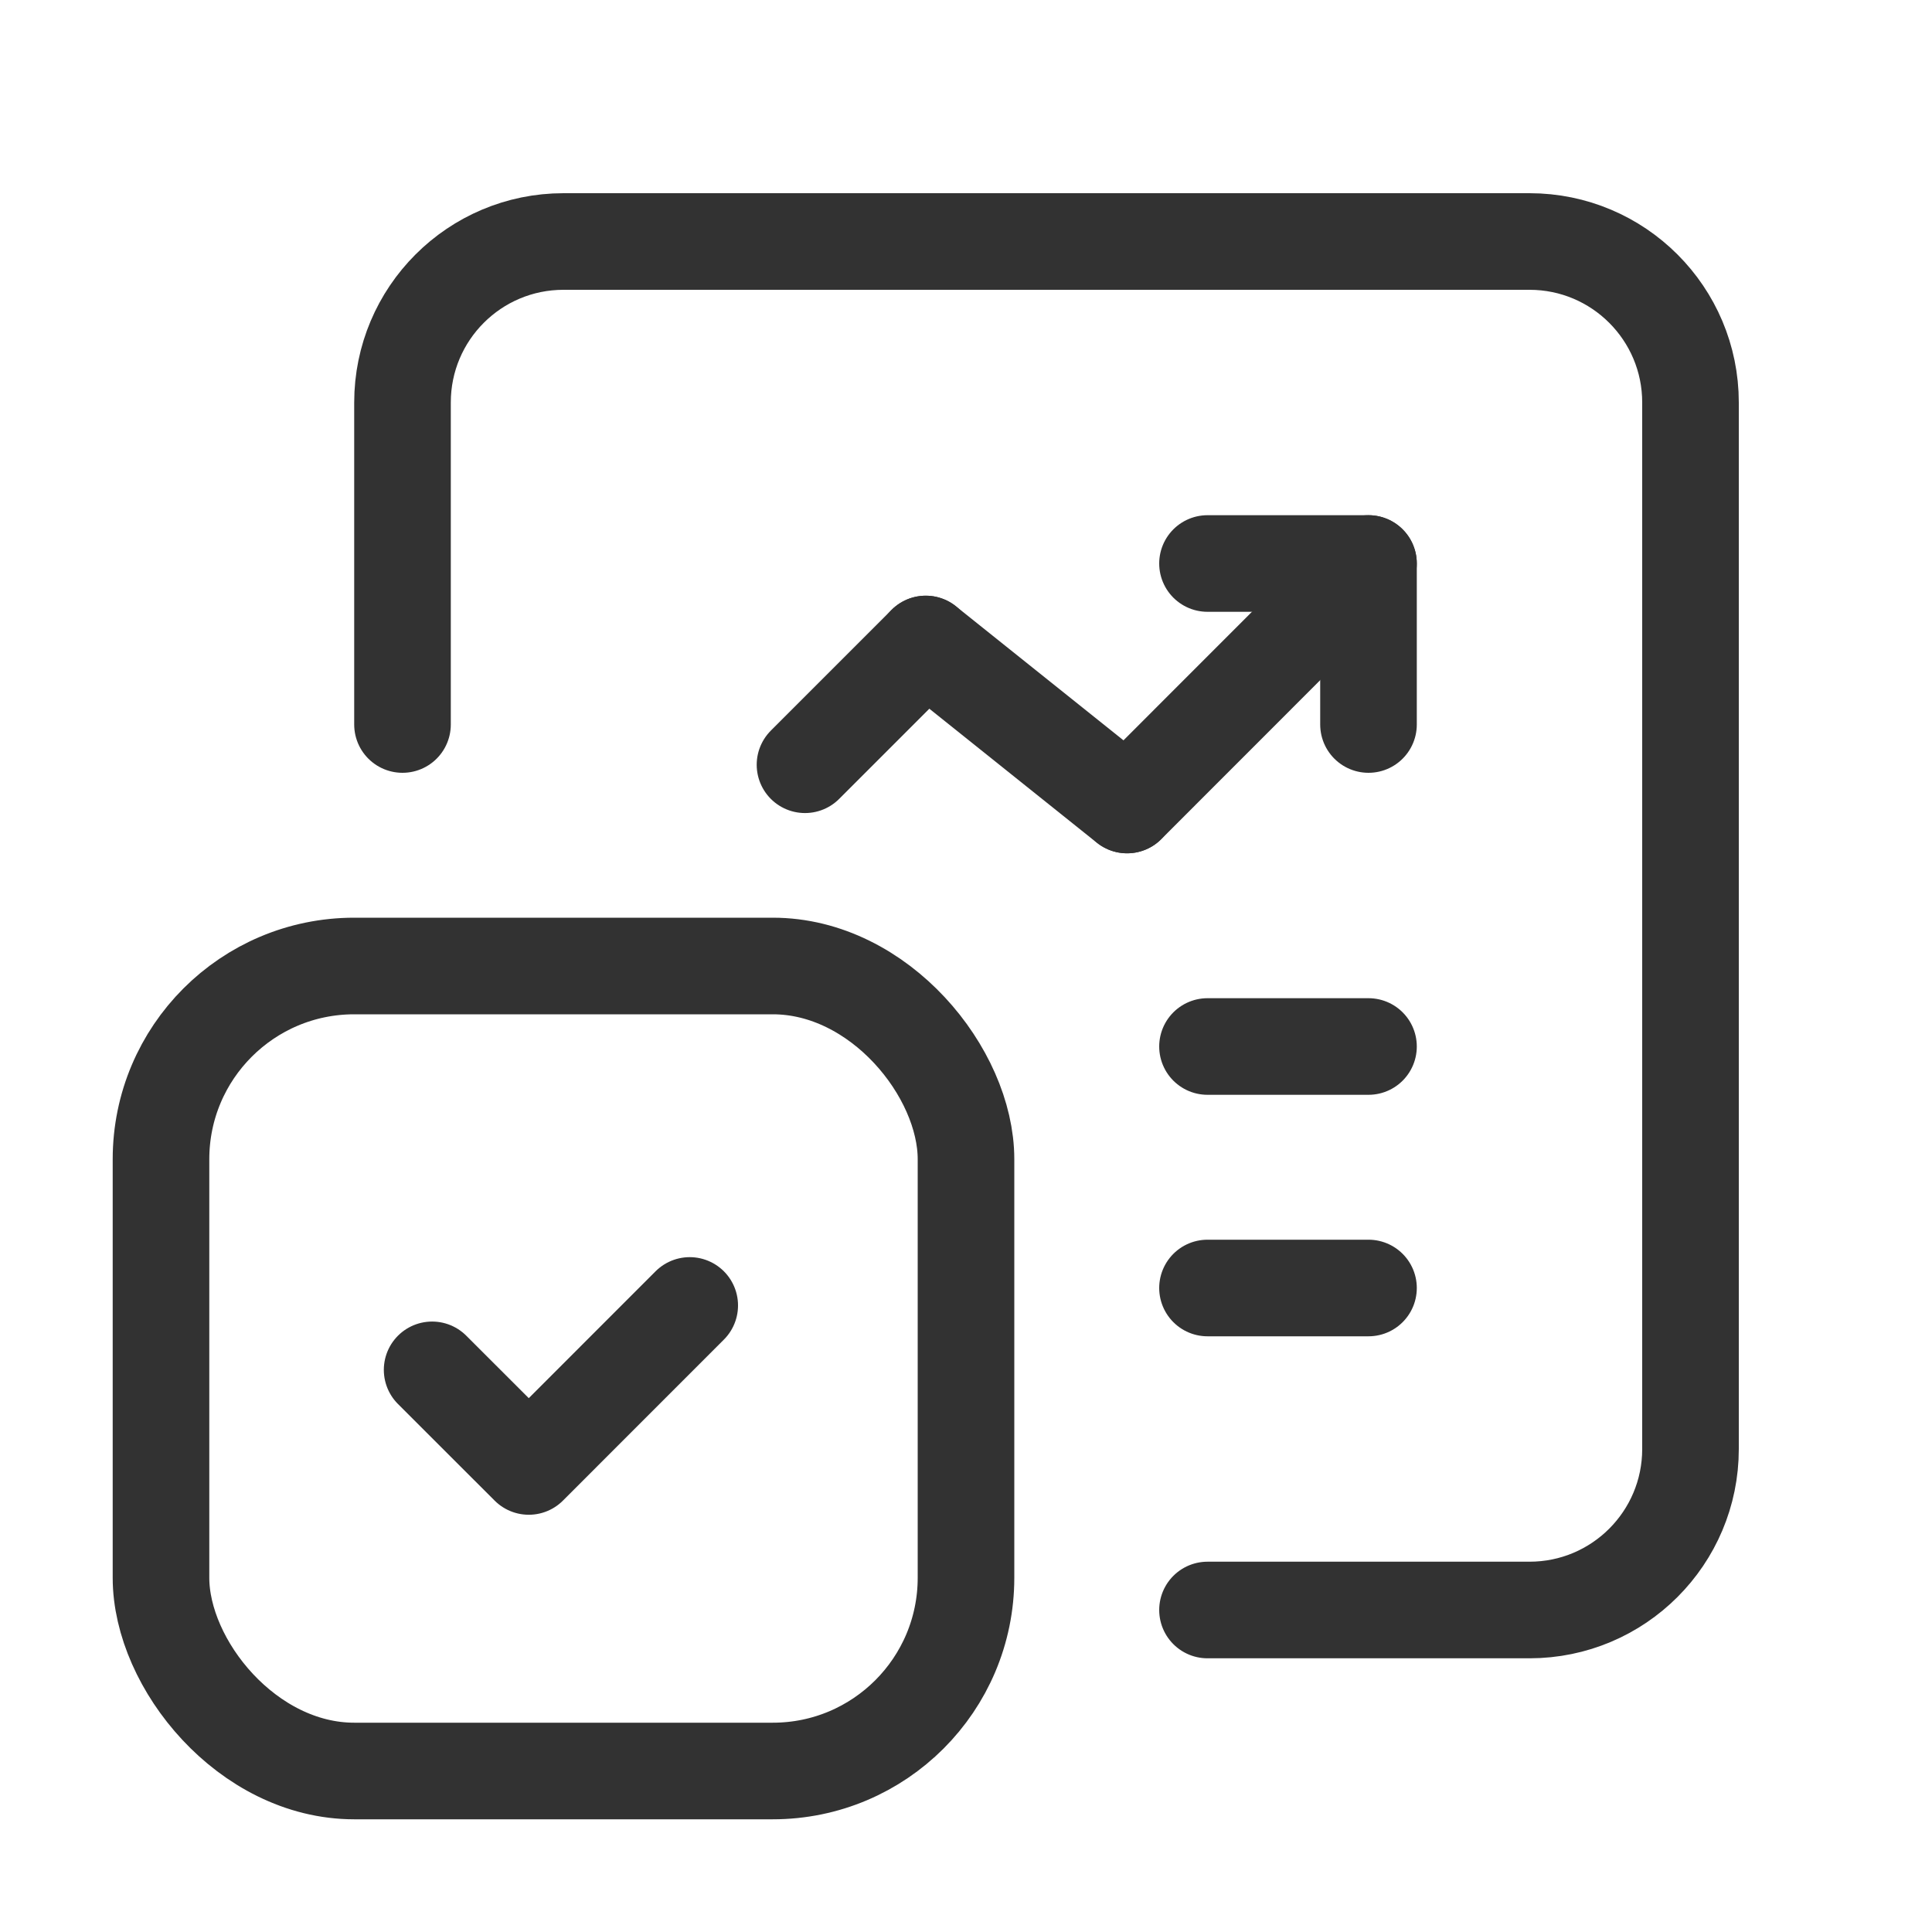<svg width="30" height="30" viewBox="0 0 30 30" fill="none" xmlns="http://www.w3.org/2000/svg">
<path d="M6.25 11.25V6.25C6.25 4.869 7.369 3.75 8.75 3.75H23.75C25.131 3.75 26.25 4.869 26.25 6.25V22.5C26.25 23.881 25.131 25 23.75 25H18.75" stroke="#323232" stroke-width="1.5" stroke-linecap="round" stroke-linejoin="round"/>
<path d="M21.25 11.25V8.75H18.75" stroke="#323232" stroke-width="1.5" stroke-linecap="round" stroke-linejoin="round"/>
<path d="M17.5 12.5L14.375 10" stroke="#323232" stroke-width="1.5" stroke-linecap="round" stroke-linejoin="round"/>
<path d="M14.375 10L12.5 11.875" stroke="#323232" stroke-width="1.5" stroke-linecap="round" stroke-linejoin="round"/>
<path d="M17.502 12.5L21.25 8.75" stroke="#323232" stroke-width="1.5" stroke-linecap="round" stroke-linejoin="round"/>
<path d="M18.75 16.25H21.25" stroke="#323232" stroke-width="1.5" stroke-linecap="round" stroke-linejoin="round"/>
<path d="M18.75 20H21.25" stroke="#323232" stroke-width="1.5" stroke-linecap="round" stroke-linejoin="round"/>
<rect x="2.5" y="15" width="12.5" height="12.5" rx="3" stroke="#323232" stroke-width="1.5" stroke-linecap="round" stroke-linejoin="round"/>
<path d="M6.71 21.271L8.211 22.771L10.71 20.271" stroke="#323232" stroke-width="1.5" stroke-linecap="round" stroke-linejoin="round"/>
</svg>
